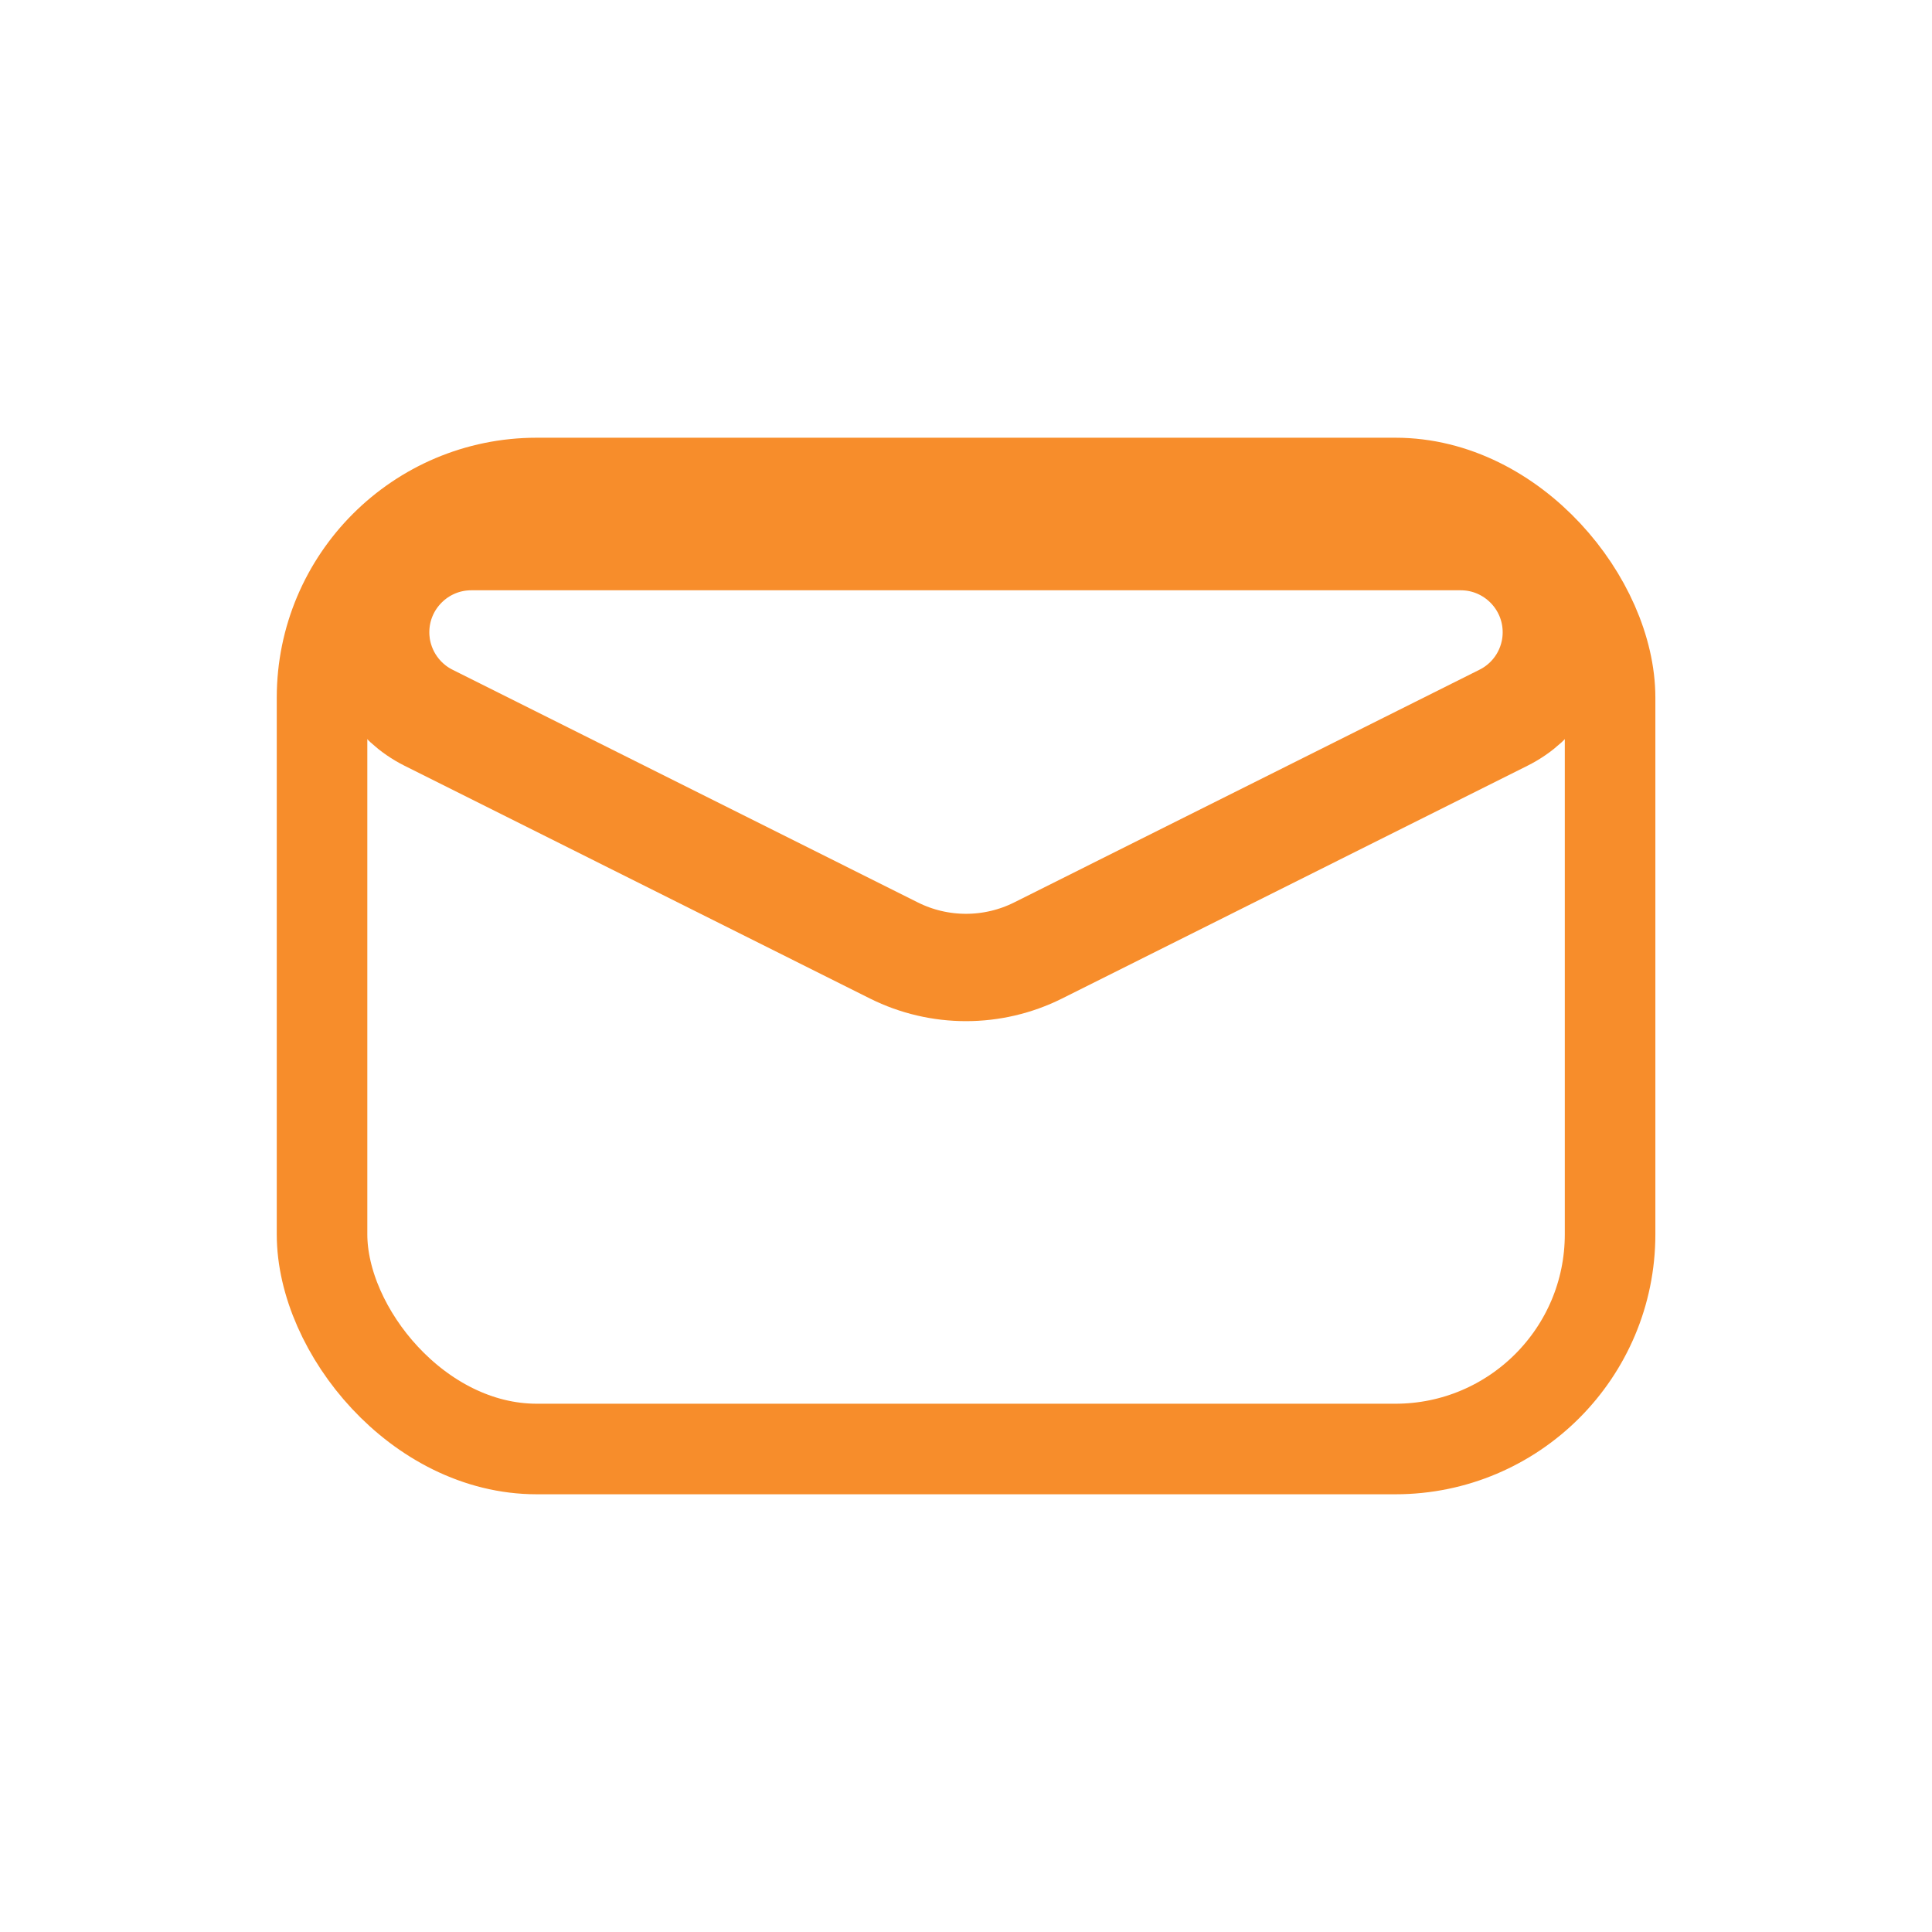 <svg width="16" height="16" viewBox="0 0 16 16" fill="none" xmlns="http://www.w3.org/2000/svg">
<rect x="2.667" y="4" width="10.667" height="8" rx="1.778" stroke="#F78D2B" stroke-width="0.75"/>
<path d="M7.404 7.872L3.549 5.944C3.281 5.81 3.111 5.536 3.111 5.236C3.111 4.799 3.466 4.444 3.903 4.444H12.097C12.534 4.444 12.889 4.799 12.889 5.236C12.889 5.536 12.72 5.81 12.451 5.944L8.596 7.872C8.221 8.059 7.779 8.059 7.404 7.872Z" stroke="#F78D2B" stroke-width="0.889"/>
</svg>
